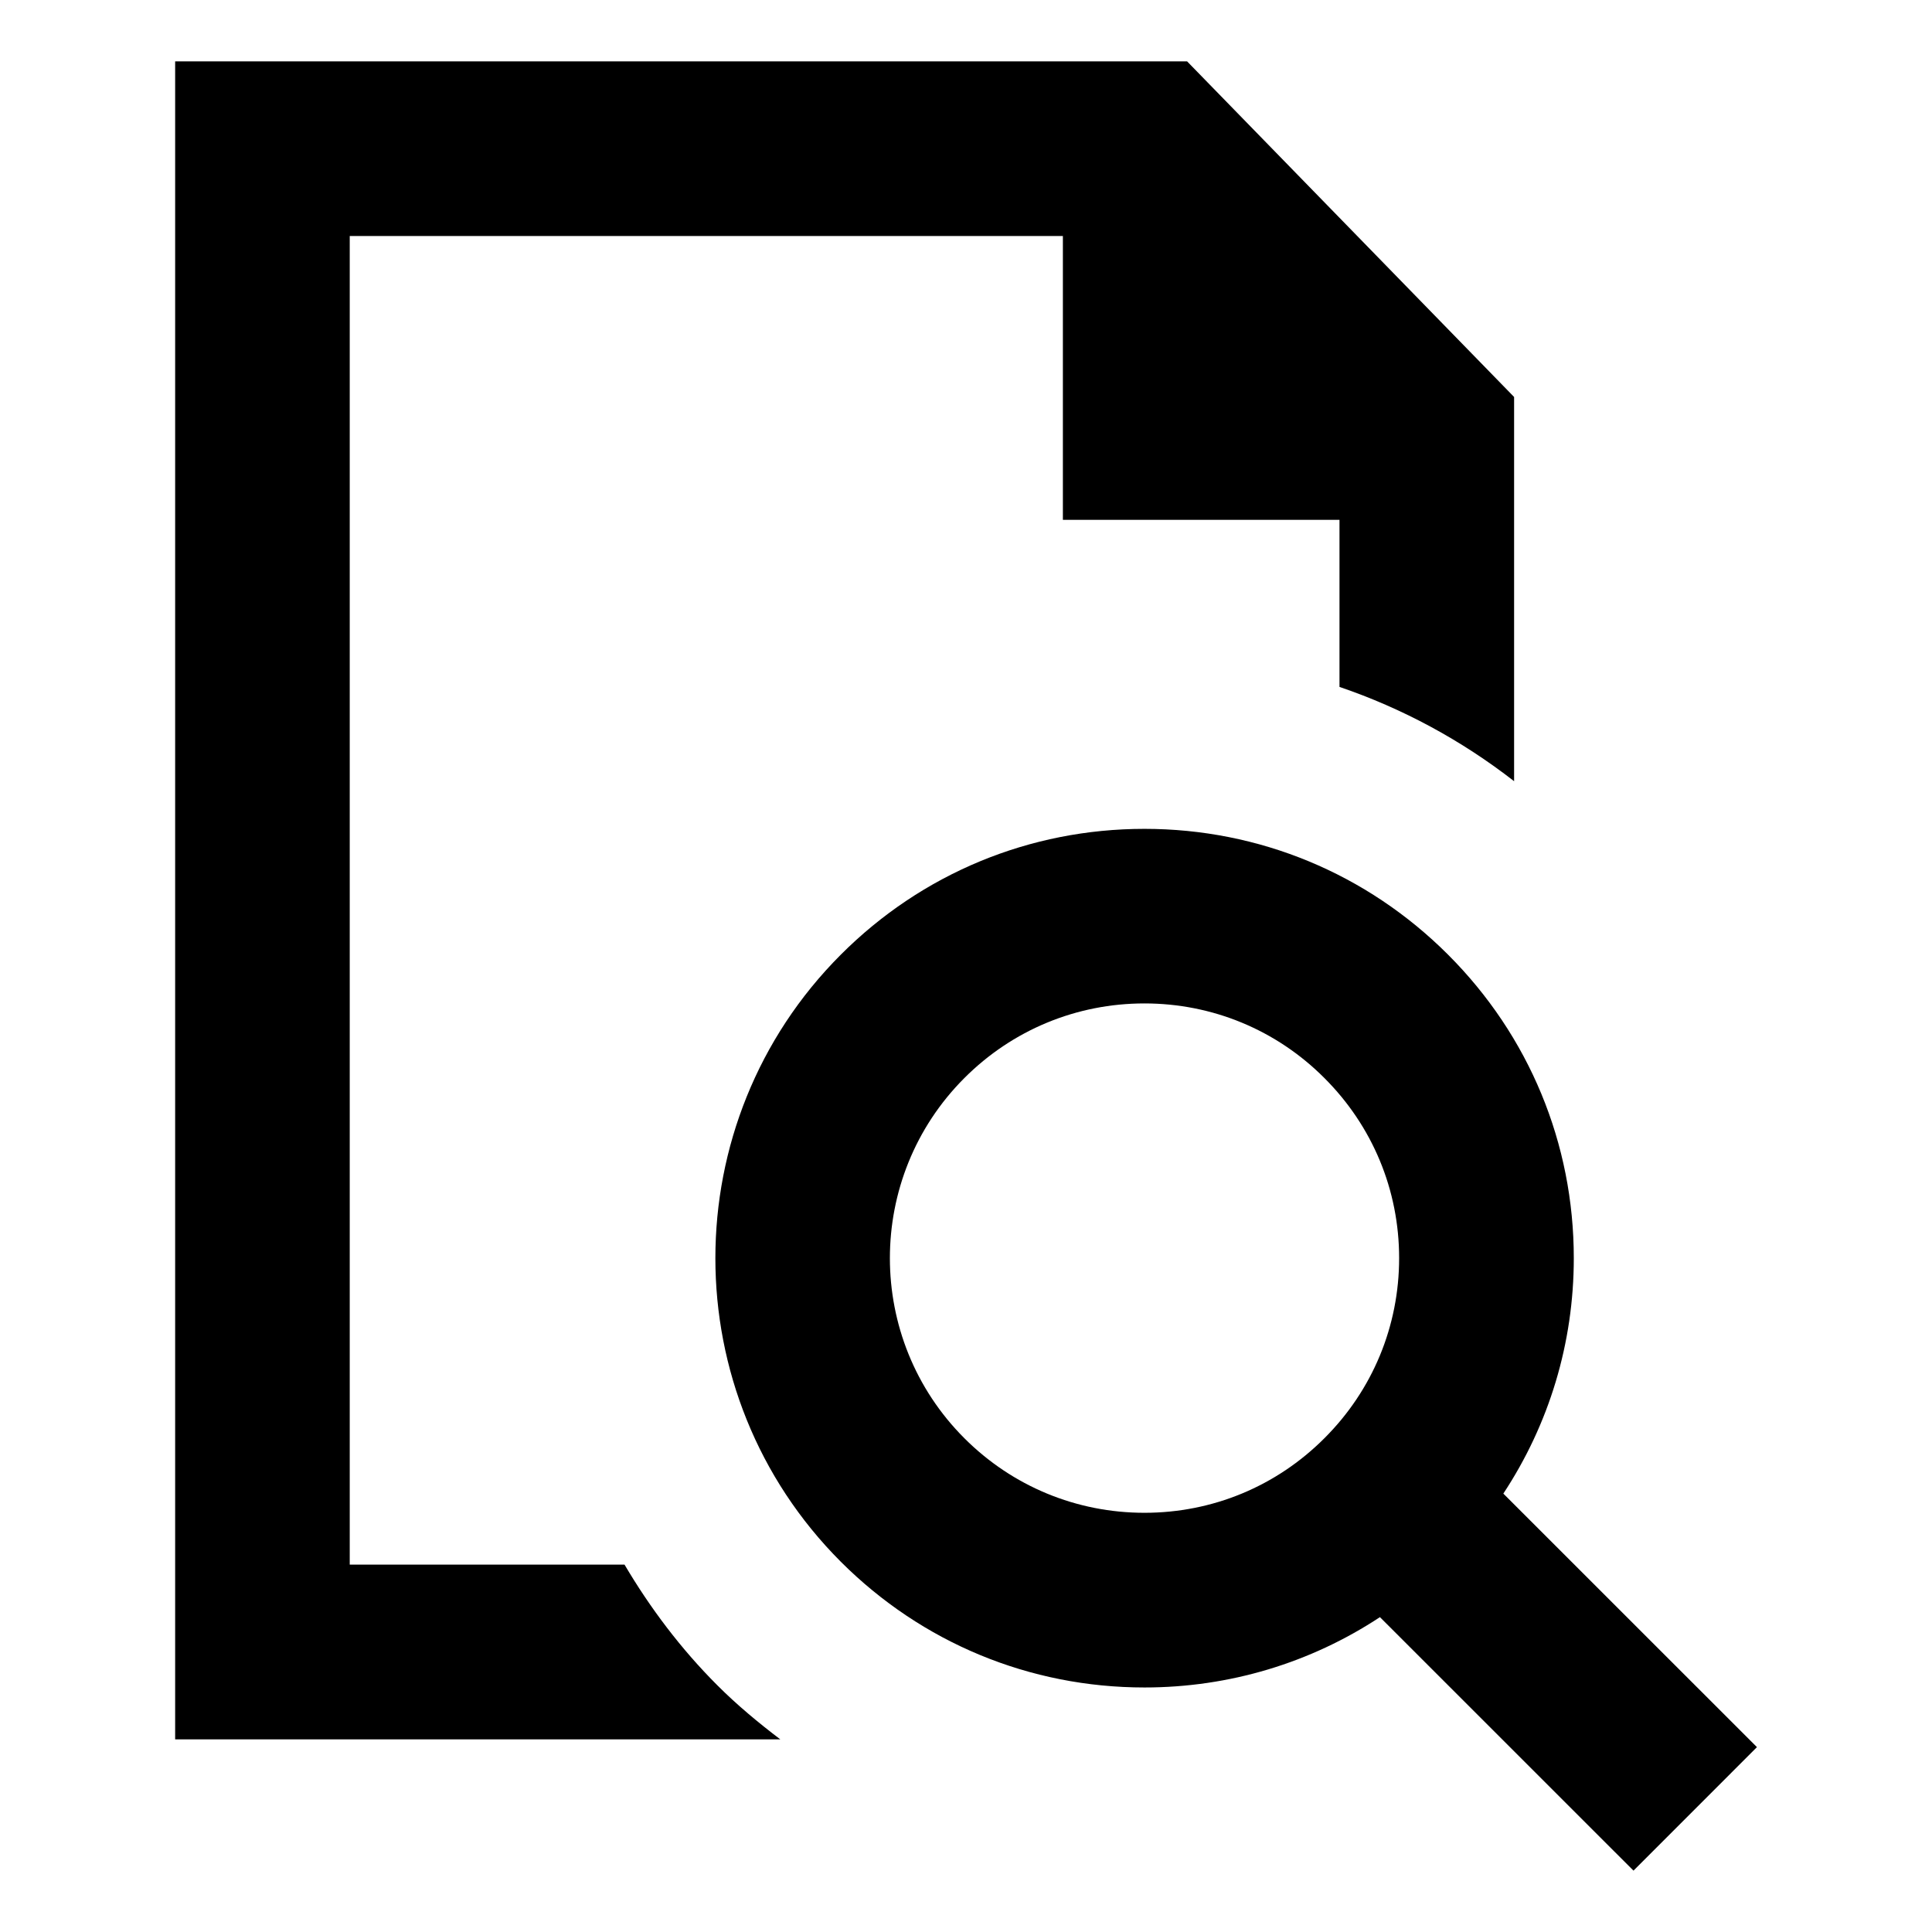 <?xml version="1.0" encoding="UTF-8"?>
<!-- Uploaded to: ICON Repo, www.svgrepo.com, Generator: ICON Repo Mixer Tools -->
<svg fill="#000000" width="800px" height="800px" version="1.1" viewBox="144 144 512 512" xmlns="http://www.w3.org/2000/svg">
 <g>
  <path d="m542.4 539.82c12.121-18.375 18.672-39.879 18.672-62.395 0-30.402-11.84-58.961-33.332-80.438-21.492-21.492-50.066-33.332-80.438-33.332-30.418 0-58.977 11.824-80.469 33.332-44.336 44.352-44.336 116.54 0 160.9 21.492 21.477 50.066 33.312 80.469 33.312 22.516 0 44.035-6.535 62.395-18.641l67.195 67.18 32.715-32.73zm-47.422-14.672c-12.738 12.754-29.676 19.758-47.688 19.758s-35-7.023-47.719-19.758c-26.324-26.309-26.324-69.133 0-95.457 12.738-12.754 29.711-19.773 47.719-19.773 18.012 0 34.969 7.023 47.688 19.773 12.77 12.754 19.805 29.691 19.805 47.719 0.004 18.027-7.035 35-19.805 47.738z"/>
  <path d="m309.5 558.64h-72.816v-352.1h188.99v75.227h73.305v44.273c16.641 5.668 32.227 14.059 46.273 24.984v-101.82l-86.656-88.938h-268.18v444.68h160.37c-5.809-4.41-11.445-9.086-16.672-14.312-9.699-9.699-17.805-20.484-24.609-31.992z"/>
 </g>
</svg>